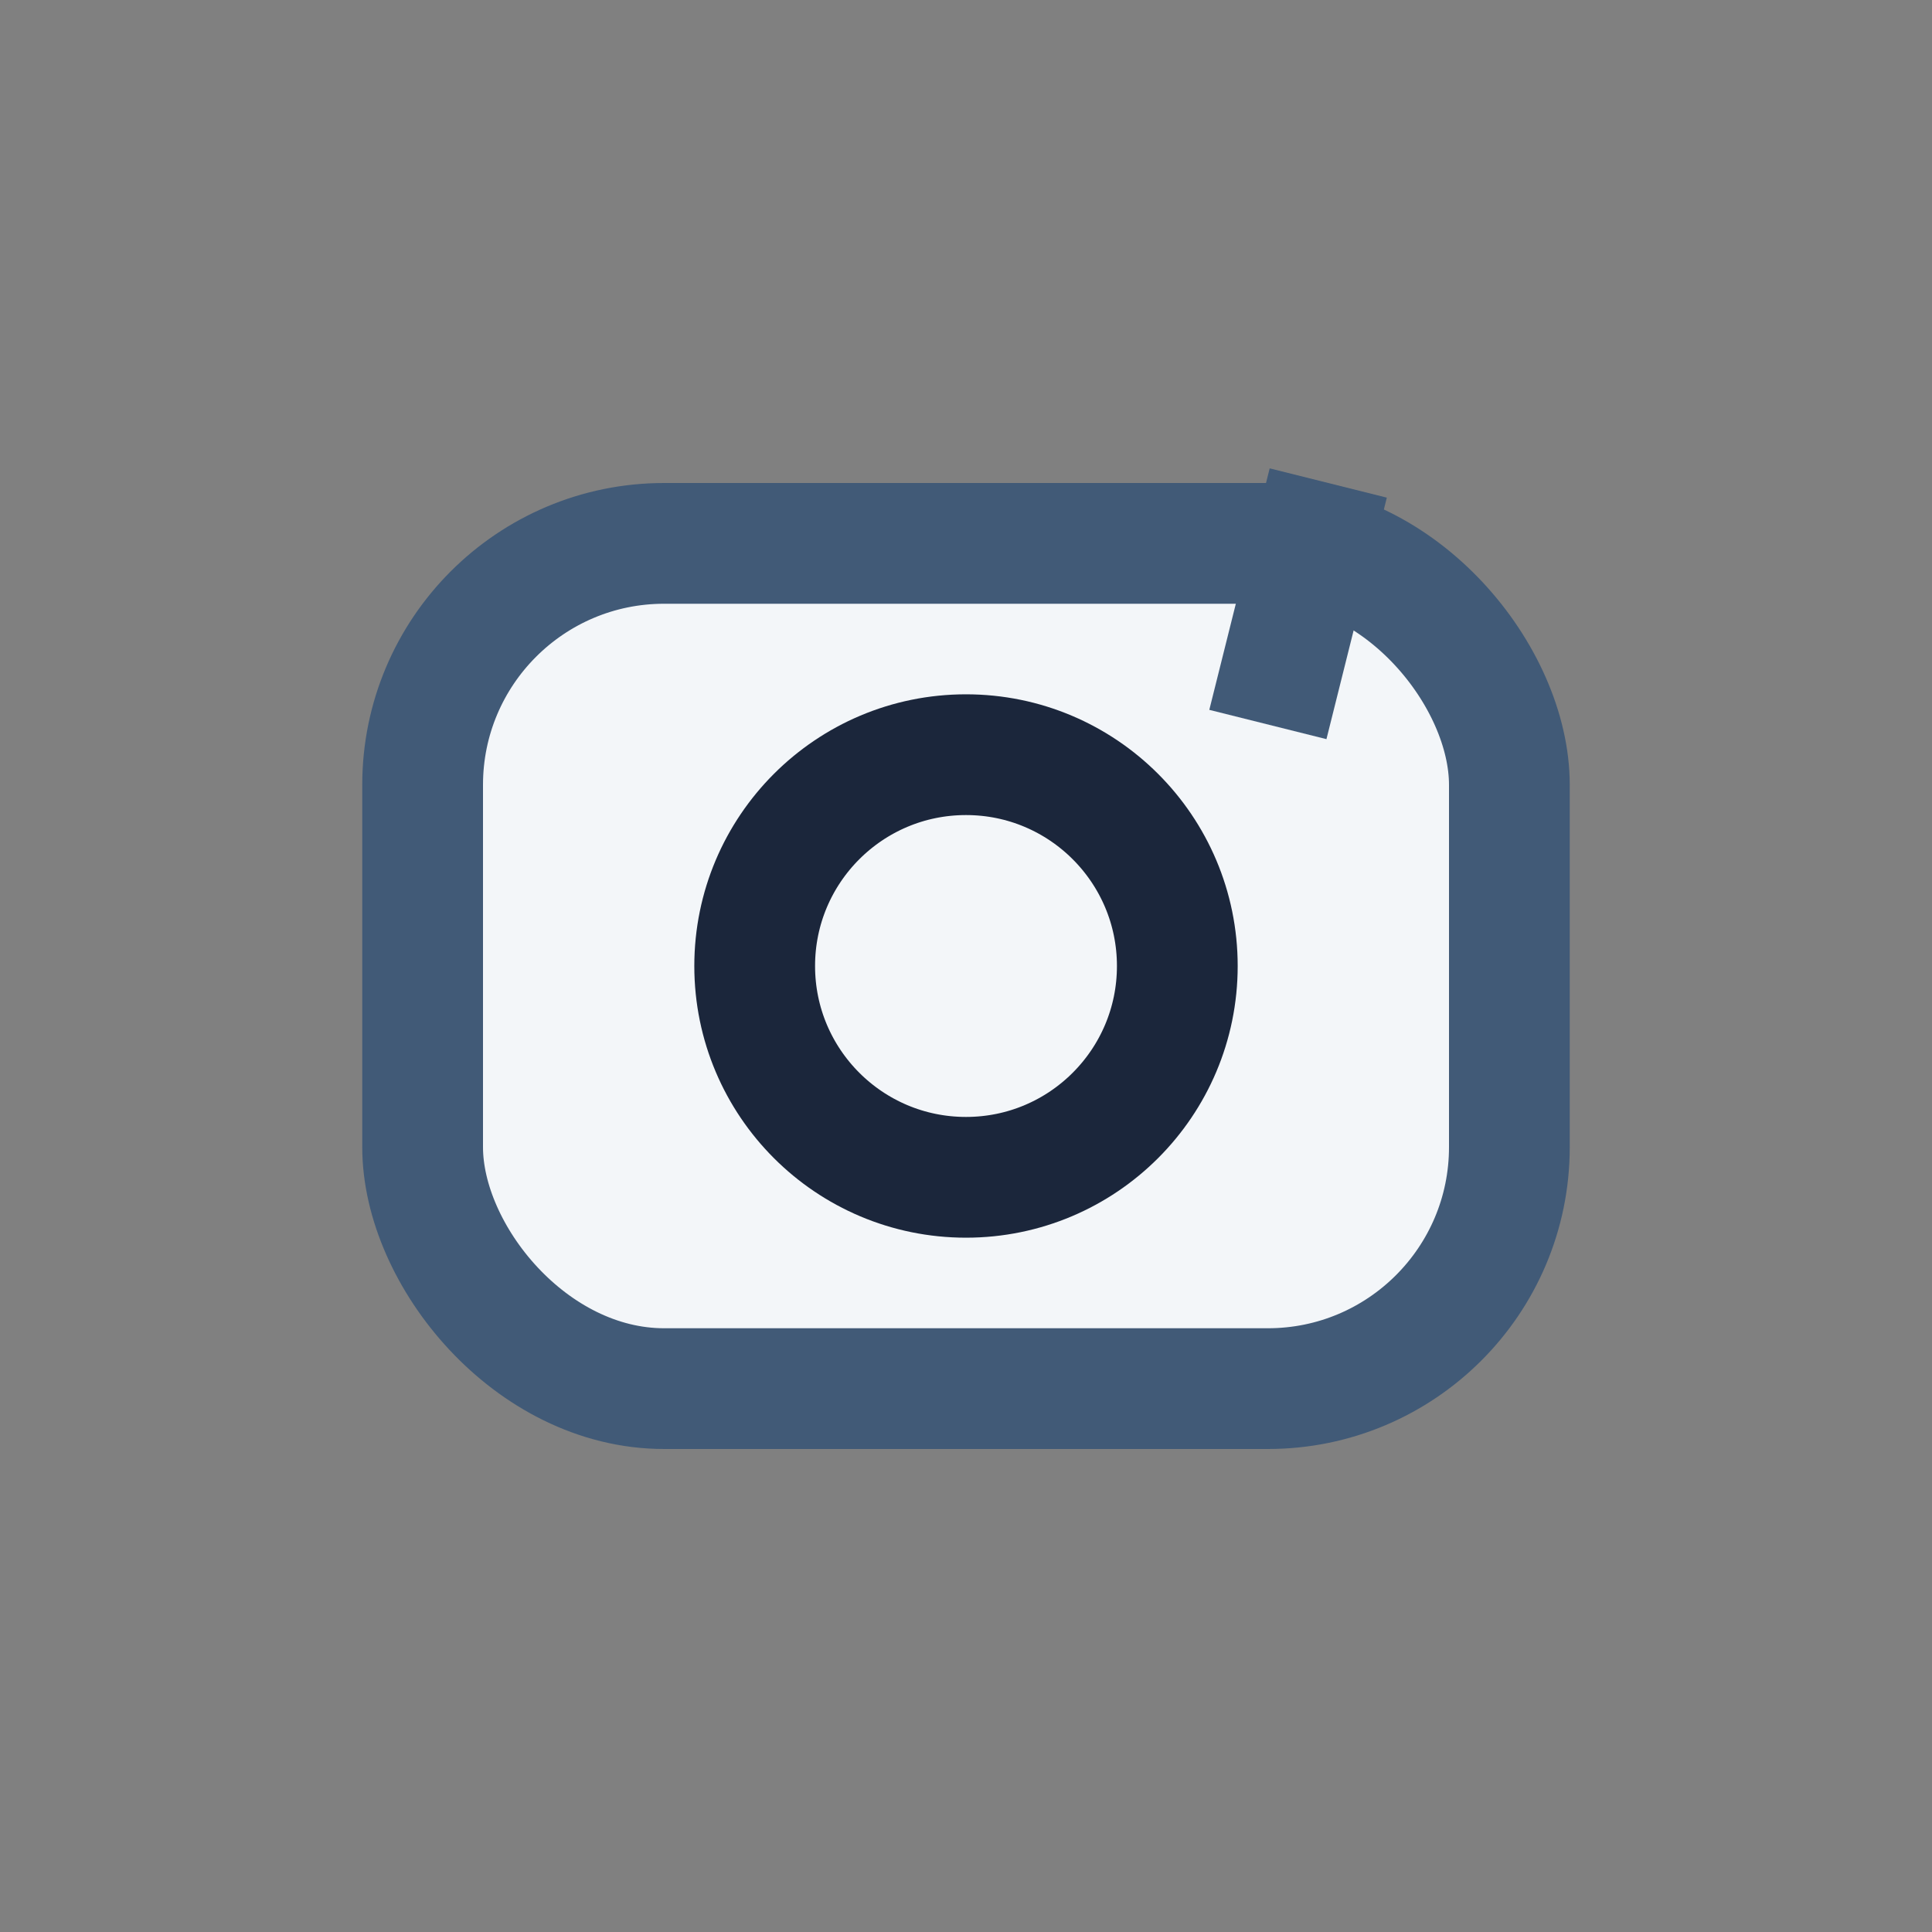 <?xml version="1.0" encoding="UTF-8"?>
<svg xmlns="http://www.w3.org/2000/svg" width="32" height="32" viewBox="0 0 32 32"><rect x="0" y="0" width="32" height="32" fill="#808080" stroke="none"/><rect x="7" y="9" width="18" height="14" rx="4" fill="#F3F6F9" stroke="#415A77" stroke-width="2"/><circle cx="16" cy="16" r="3.5" fill="none" stroke="#1B263B" stroke-width="2"/><path d="M22 8l-1 4" stroke="#415A77" stroke-width="2"/></svg>
